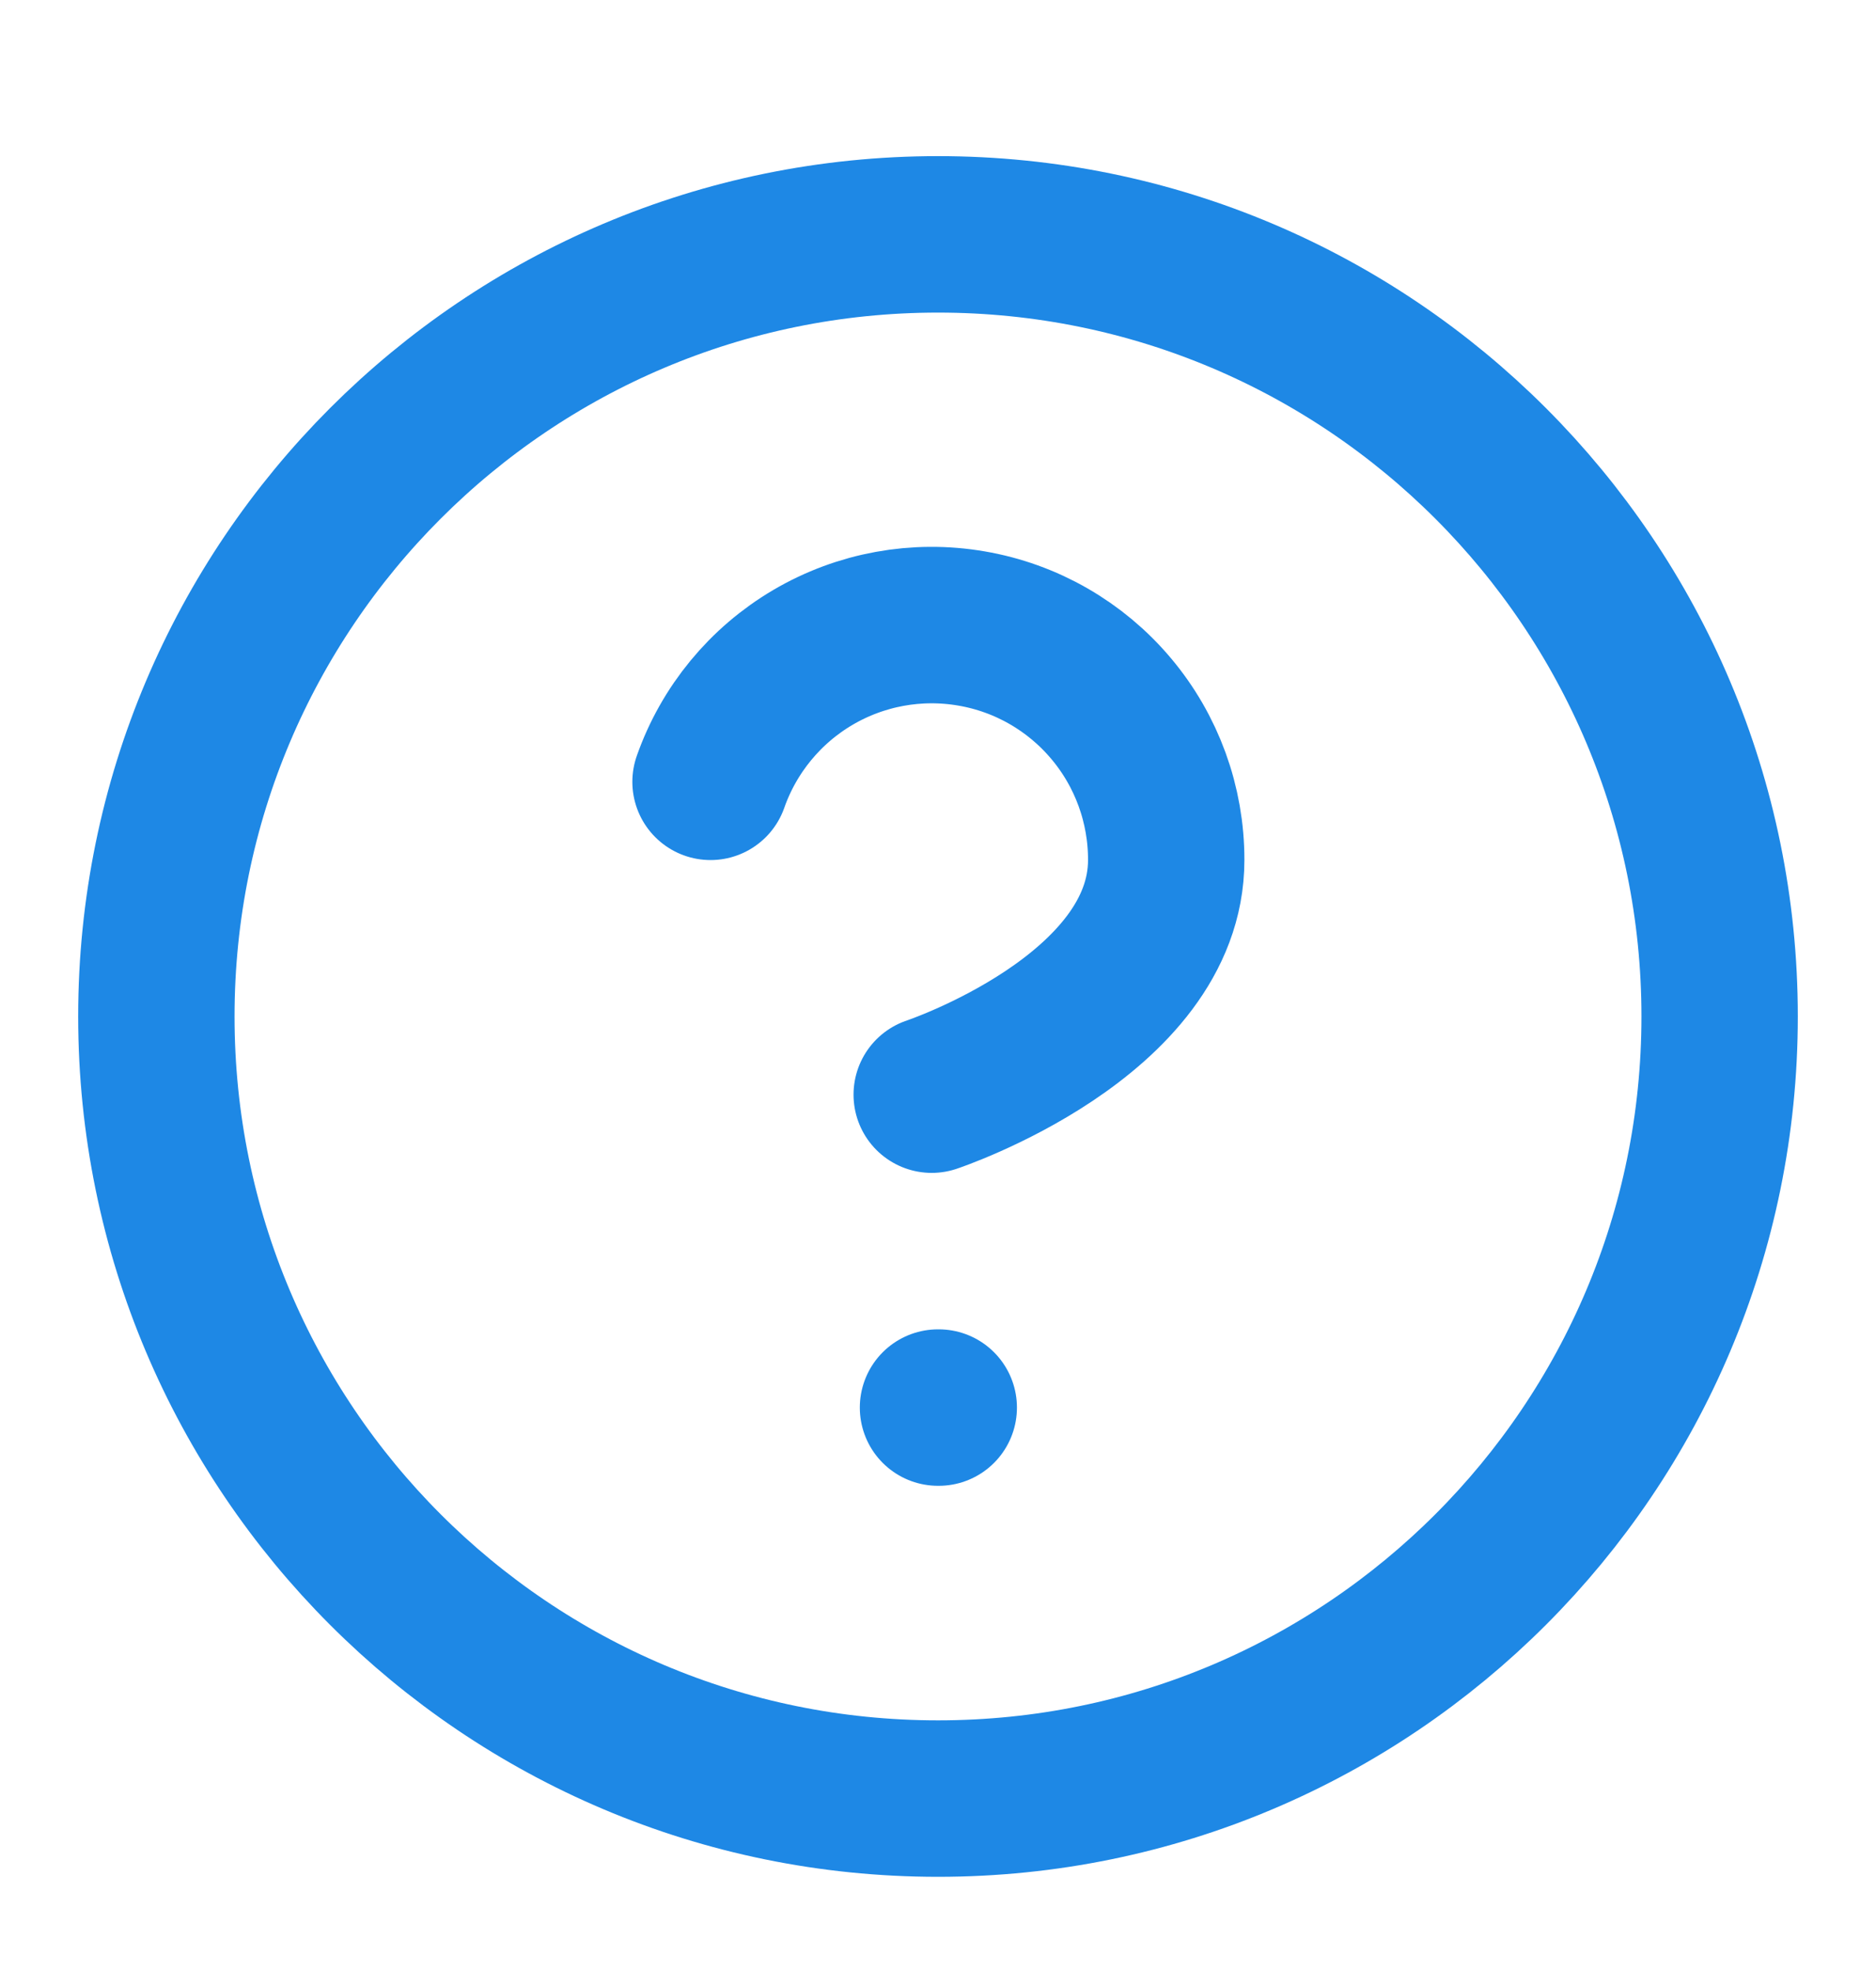 <svg width="20" height="21" viewBox="0 0 20 21" fill="none" xmlns="http://www.w3.org/2000/svg">
<path d="M10 19.163C14.602 19.163 18.333 15.432 18.333 10.83C18.333 6.228 14.602 2.497 10 2.497C5.398 2.497 1.667 6.228 1.667 10.83C1.667 15.432 5.398 19.163 10 19.163Z" stroke="#1E88E5" stroke-width="1.667" stroke-linecap="round" stroke-linejoin="round"/>
<path d="M7.575 8.33C7.771 7.773 8.158 7.303 8.667 7.004C9.176 6.705 9.774 6.596 10.356 6.696C10.938 6.795 11.466 7.098 11.846 7.55C12.226 8.001 12.434 8.573 12.433 9.163C12.433 10.83 9.933 11.663 9.933 11.663" stroke="#1E88E5" stroke-width="1.667" stroke-linecap="round" stroke-linejoin="round"/>
<path d="M10 14.997H10.008" stroke="#1E88E5" stroke-width="1.667" stroke-linecap="round" stroke-linejoin="round"/>
</svg>
